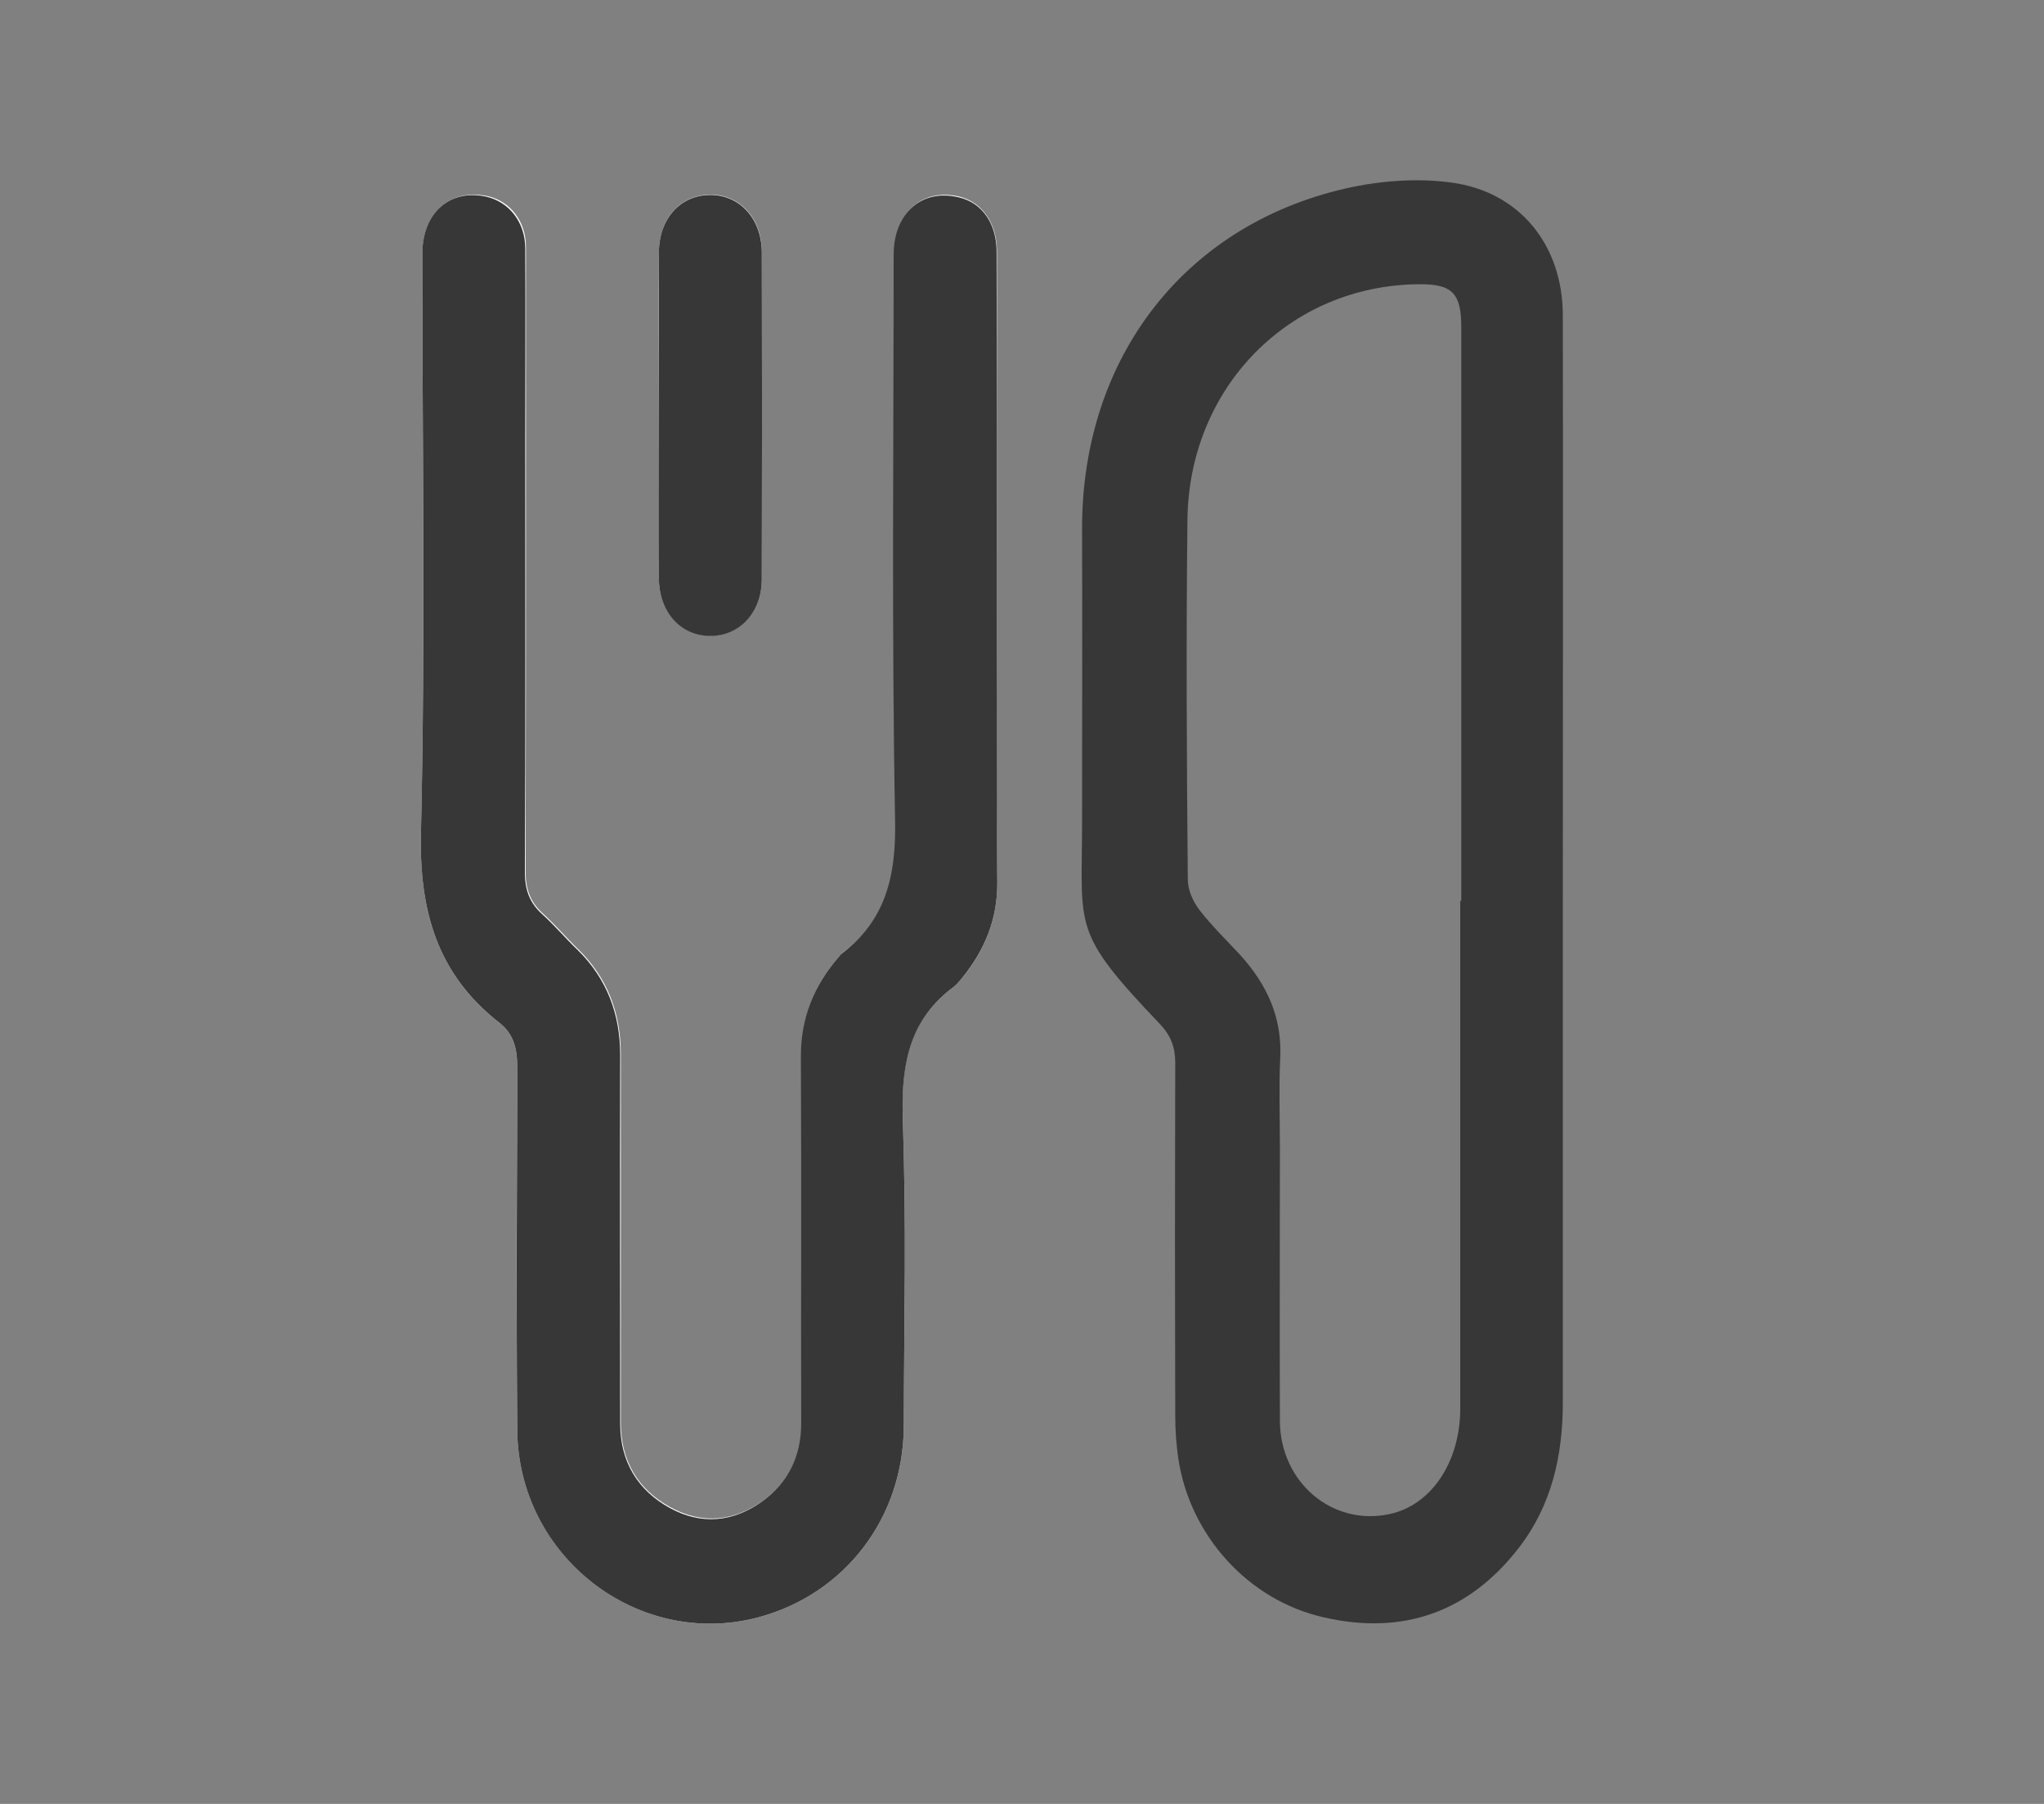 <svg width="34" height="30" viewBox="0 0 34 30" fill="none" xmlns="http://www.w3.org/2000/svg">
<rect x="0" y="0" width="34" height="30" fill="#808080" stroke="none"/>
<path d="M16.583 9.529C16.583 7.743 16.583 5.963 16.583 4.177C16.583 3.716 16.339 3.367 15.968 3.272C15.353 3.118 14.877 3.526 14.877 4.224C14.877 7.359 14.842 10.499 14.9 13.634C14.918 14.556 14.755 15.296 14.012 15.846C13.995 15.858 13.983 15.875 13.972 15.893C13.548 16.372 13.327 16.916 13.333 17.579C13.345 19.992 13.339 21.251 13.339 23.664C13.339 24.209 13.118 24.646 12.695 24.954C12.213 25.303 11.679 25.356 11.151 25.066C10.611 24.77 10.327 24.297 10.327 23.659C10.327 21.234 10.327 19.962 10.327 17.537C10.327 16.851 10.107 16.266 9.619 15.787C9.416 15.591 9.236 15.379 9.027 15.189C8.818 15 8.743 14.781 8.743 14.497C8.749 12.102 8.749 9.713 8.749 7.317C8.749 6.247 8.749 5.177 8.749 4.106C8.749 3.68 8.487 3.343 8.104 3.26C7.484 3.136 7.031 3.538 7.025 4.224C7.025 7.436 7.077 10.647 7.002 13.859C6.973 15.16 7.28 16.207 8.302 17.005C8.546 17.194 8.604 17.449 8.604 17.75C8.592 20.145 8.586 21.382 8.604 23.777C8.615 25.882 10.617 27.426 12.608 26.899C14.053 26.515 15.028 25.244 15.034 23.718C15.039 21.606 15.08 20.654 15.016 18.543C14.987 17.656 15.15 16.94 15.869 16.408C15.916 16.372 15.956 16.319 15.997 16.272C16.38 15.81 16.595 15.29 16.589 14.663C16.566 12.954 16.583 11.245 16.583 9.529Z" fill="white"/>
<path d="M10.96 6.903C10.96 7.802 10.96 8.707 10.96 9.606C10.96 10.168 11.308 10.559 11.807 10.57C12.3 10.576 12.672 10.18 12.672 9.624C12.677 7.808 12.677 5.999 12.672 4.183C12.672 3.627 12.3 3.231 11.807 3.237C11.308 3.248 10.96 3.639 10.96 4.201C10.954 5.1 10.96 6.005 10.96 6.903Z" fill="white"/>
<path d="M25.996 15.036C25.996 18.182 25.996 20.175 25.996 23.327C25.996 24.208 25.81 25.036 25.265 25.74C24.429 26.823 23.321 27.195 22.027 26.899C20.756 26.616 19.792 25.527 19.601 24.262C19.566 24.025 19.549 23.783 19.549 23.54C19.543 21.198 19.543 20.015 19.549 17.673C19.549 17.413 19.473 17.218 19.293 17.029C17.819 15.485 17.999 15.444 17.999 13.693C17.999 12.066 18.005 10.44 17.999 8.814C17.988 5.928 19.74 3.68 22.514 3.106C23.036 3 23.605 2.964 24.133 3.035C25.276 3.183 25.996 4.076 25.996 5.247C26.002 8.512 25.996 11.777 25.996 15.036ZM24.29 14.982C24.296 14.982 24.302 14.982 24.307 14.982C24.307 11.8 24.307 8.624 24.307 5.443C24.307 4.875 24.156 4.721 23.599 4.727C21.452 4.745 19.775 6.436 19.752 8.648C19.729 10.641 19.74 12.634 19.758 14.627C19.758 14.799 19.845 14.994 19.949 15.13C20.158 15.402 20.407 15.639 20.64 15.893C21.075 16.378 21.33 16.922 21.295 17.602C21.272 18.093 21.29 18.59 21.29 19.081C21.29 20.979 21.284 21.724 21.29 23.623C21.29 24.652 22.166 25.391 23.123 25.178C23.814 25.025 24.29 24.309 24.29 23.422C24.29 20.228 24.29 18.182 24.29 14.982Z" fill="#373737"/>
<path d="M16.583 9.529C16.583 11.239 16.572 12.948 16.589 14.663C16.595 15.29 16.38 15.804 15.997 16.272C15.956 16.319 15.916 16.372 15.869 16.408C15.15 16.94 14.993 17.655 15.016 18.543C15.08 20.648 15.039 21.606 15.034 23.718C15.028 25.244 14.053 26.515 12.608 26.899C10.611 27.426 8.615 25.882 8.604 23.777C8.586 21.381 8.598 20.145 8.604 17.75C8.604 17.443 8.546 17.194 8.302 17.005C7.28 16.206 6.973 15.16 7.002 13.858C7.077 10.647 7.025 7.436 7.025 4.224C7.025 3.538 7.484 3.136 8.093 3.272C8.47 3.361 8.731 3.692 8.737 4.118C8.743 5.188 8.737 6.259 8.737 7.329C8.737 9.724 8.743 12.114 8.731 14.509C8.731 14.793 8.807 15.012 9.016 15.201C9.225 15.39 9.404 15.603 9.608 15.798C10.095 16.277 10.316 16.863 10.316 17.549C10.31 19.974 10.316 21.245 10.316 23.67C10.316 24.309 10.606 24.782 11.14 25.078C11.668 25.368 12.202 25.314 12.683 24.965C13.107 24.658 13.327 24.22 13.327 23.676C13.322 21.263 13.333 20.003 13.322 17.59C13.316 16.928 13.542 16.384 13.96 15.905C13.972 15.887 13.989 15.869 14.001 15.858C14.738 15.302 14.906 14.562 14.889 13.646C14.831 10.511 14.865 7.371 14.865 4.236C14.865 3.538 15.341 3.13 15.956 3.284C16.339 3.373 16.577 3.722 16.577 4.183C16.583 5.963 16.583 7.749 16.583 9.529Z" fill="#373737"/>
<path d="M10.96 6.903C10.96 6.004 10.96 5.1 10.96 4.201C10.96 3.639 11.314 3.248 11.807 3.243C12.3 3.237 12.666 3.633 12.672 4.189C12.677 6.004 12.677 7.814 12.672 9.63C12.672 10.186 12.3 10.582 11.807 10.576C11.314 10.57 10.96 10.174 10.96 9.612C10.954 8.707 10.96 7.808 10.96 6.903Z" fill="#373737"/>
</svg>